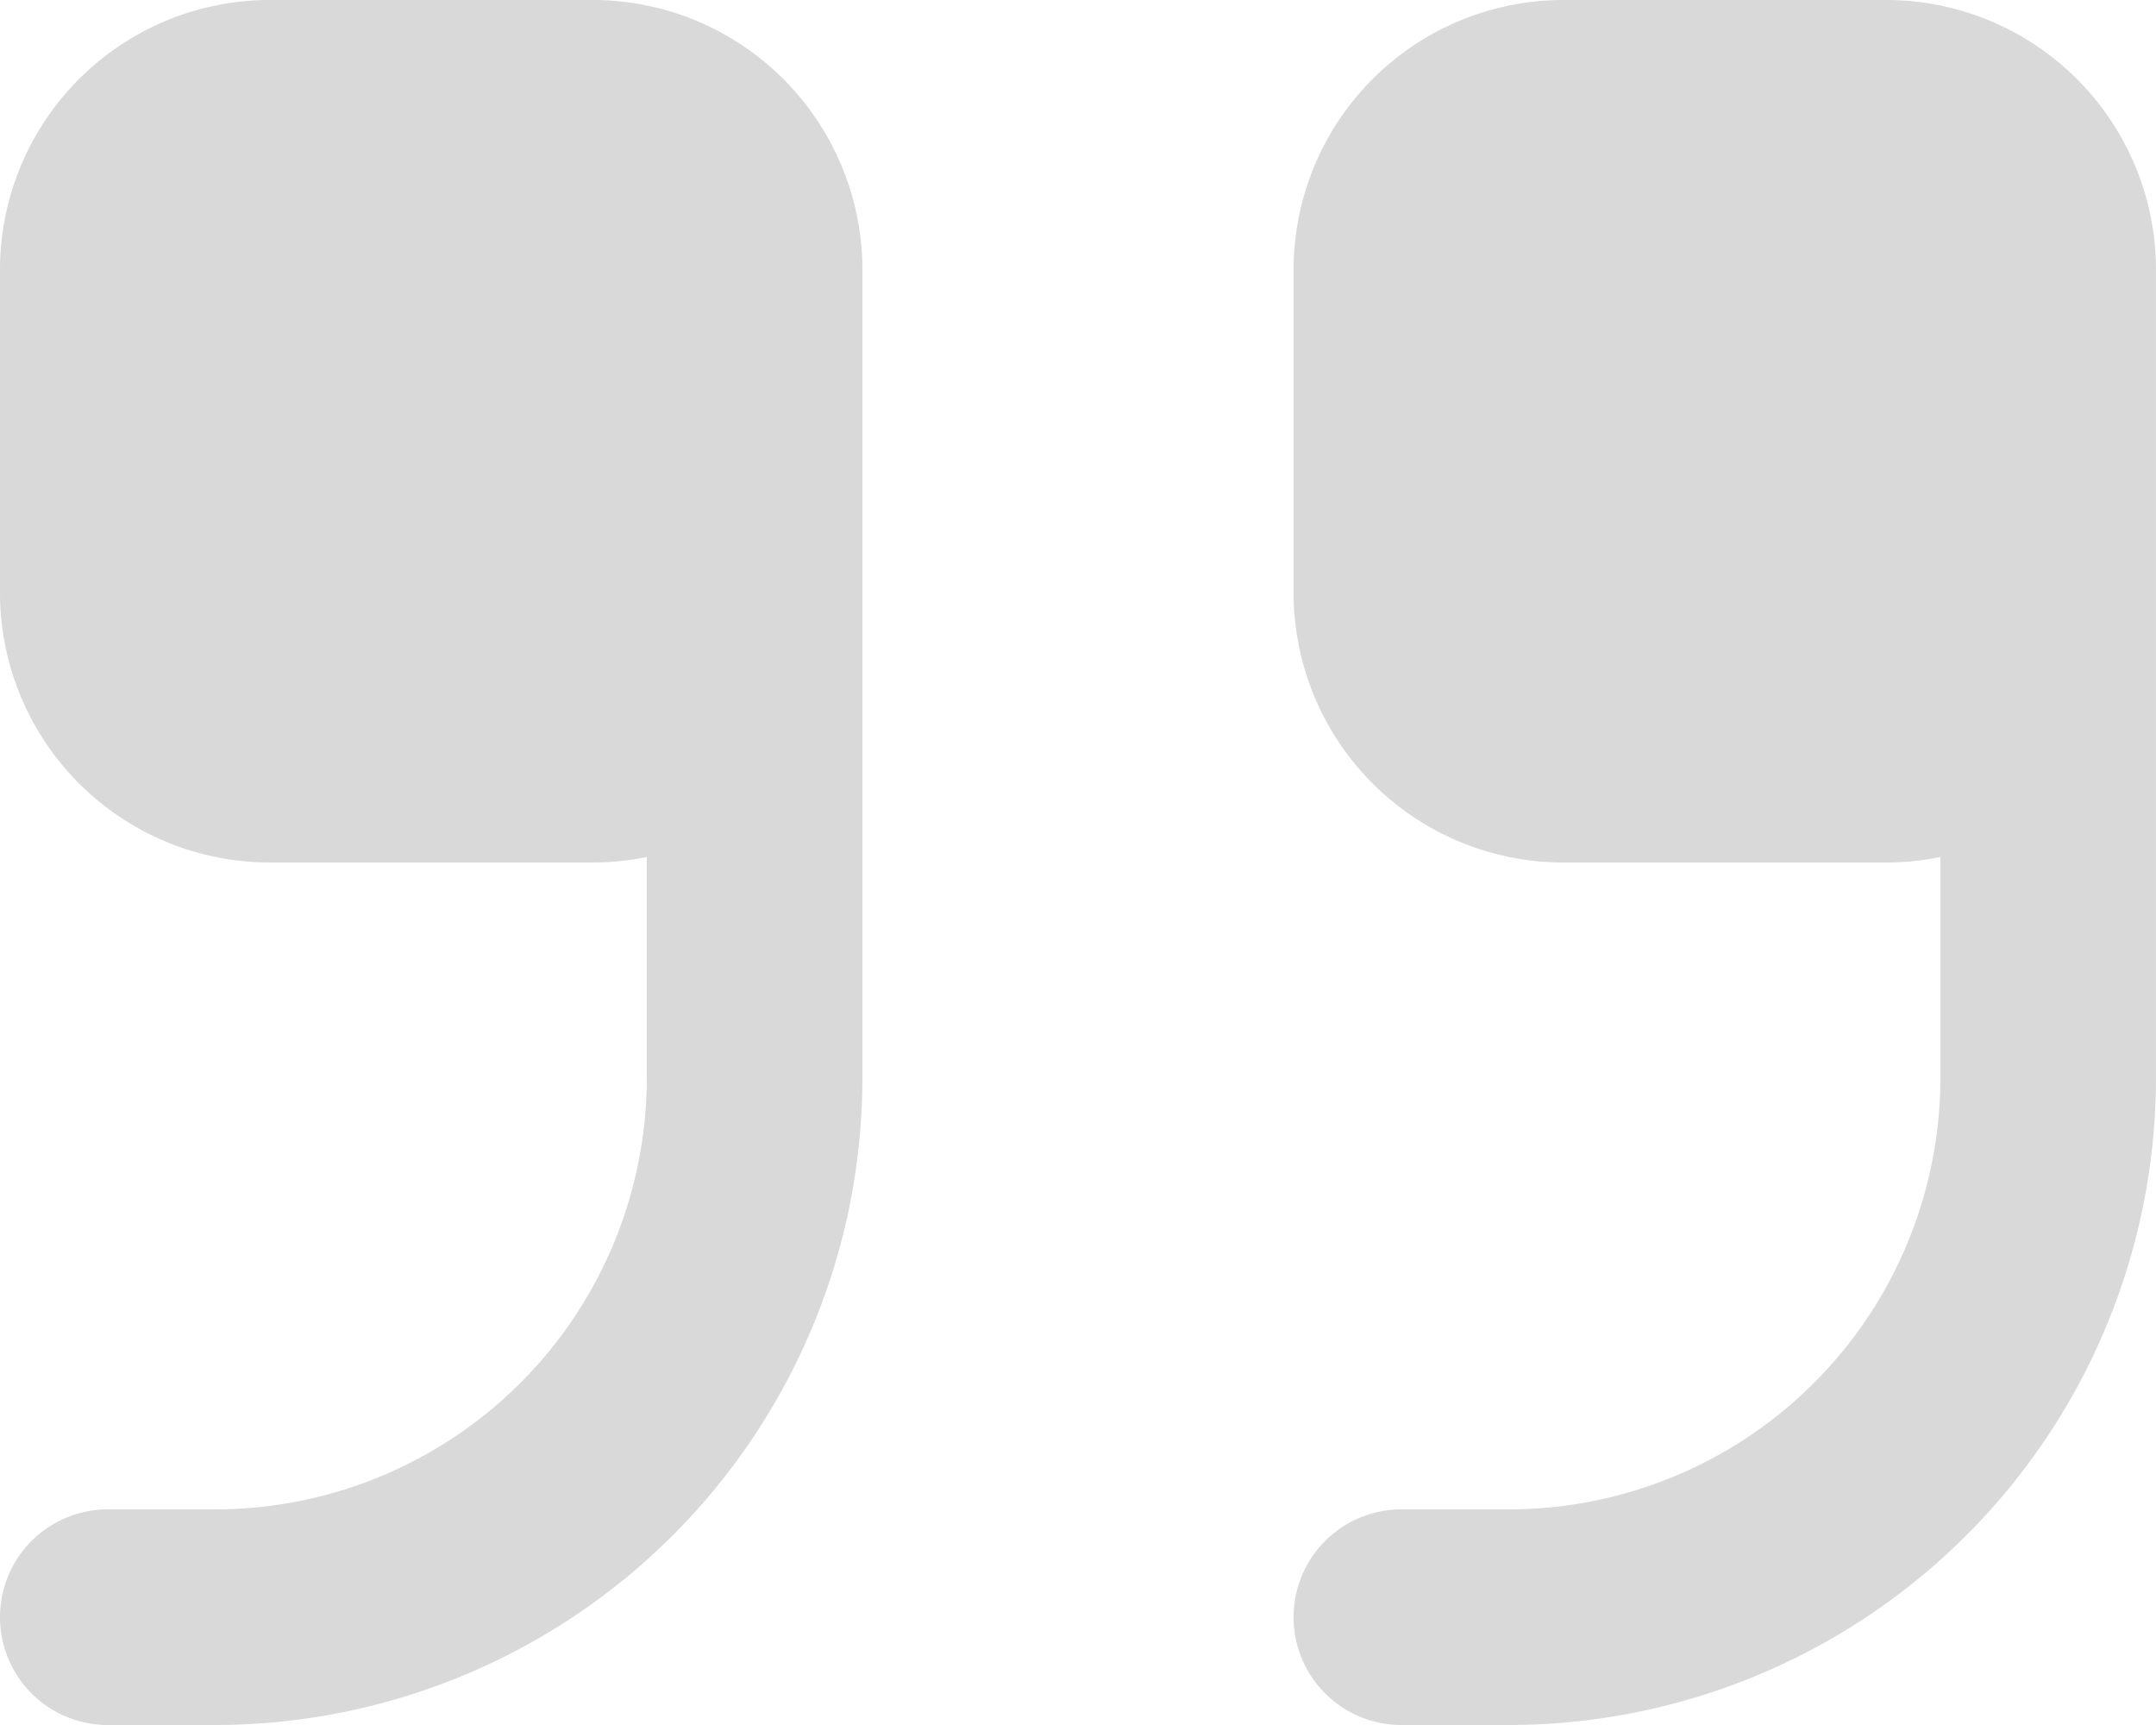 <svg xmlns="http://www.w3.org/2000/svg" width="95.081" height="76.065" viewBox="0 0 95.081 76.065"><defs><style>.a{fill:#d9d9d9;}</style></defs><g transform="translate(-623 -2354)"><g transform="translate(623 2354)"><path class="a" d="M282.147.332H267.885A11.9,11.9,0,0,0,256,12.218V26.48a11.9,11.9,0,0,0,11.885,11.885h14.262a11.847,11.847,0,0,0,2.377-.243v9.751a19.036,19.036,0,0,1-19.016,19.016h-4.755a4.754,4.754,0,0,0,0,9.508h4.755a28.554,28.554,0,0,0,28.524-28.524V12.218A11.9,11.9,0,0,0,282.147.332Zm0,0" transform="translate(-198.952 -0.332)"/><path class="a" d="M26.147.332H11.885A11.9,11.9,0,0,0,0,12.218V26.48A11.9,11.9,0,0,0,11.885,38.364H26.147a11.847,11.847,0,0,0,2.377-.243v9.751A19.036,19.036,0,0,1,9.508,66.889H4.754a4.754,4.754,0,0,0,0,9.508H9.508A28.554,28.554,0,0,0,38.033,47.873V12.218A11.9,11.9,0,0,0,26.147.332Zm0,0" transform="translate(0 -0.332)"/></g></g></svg>